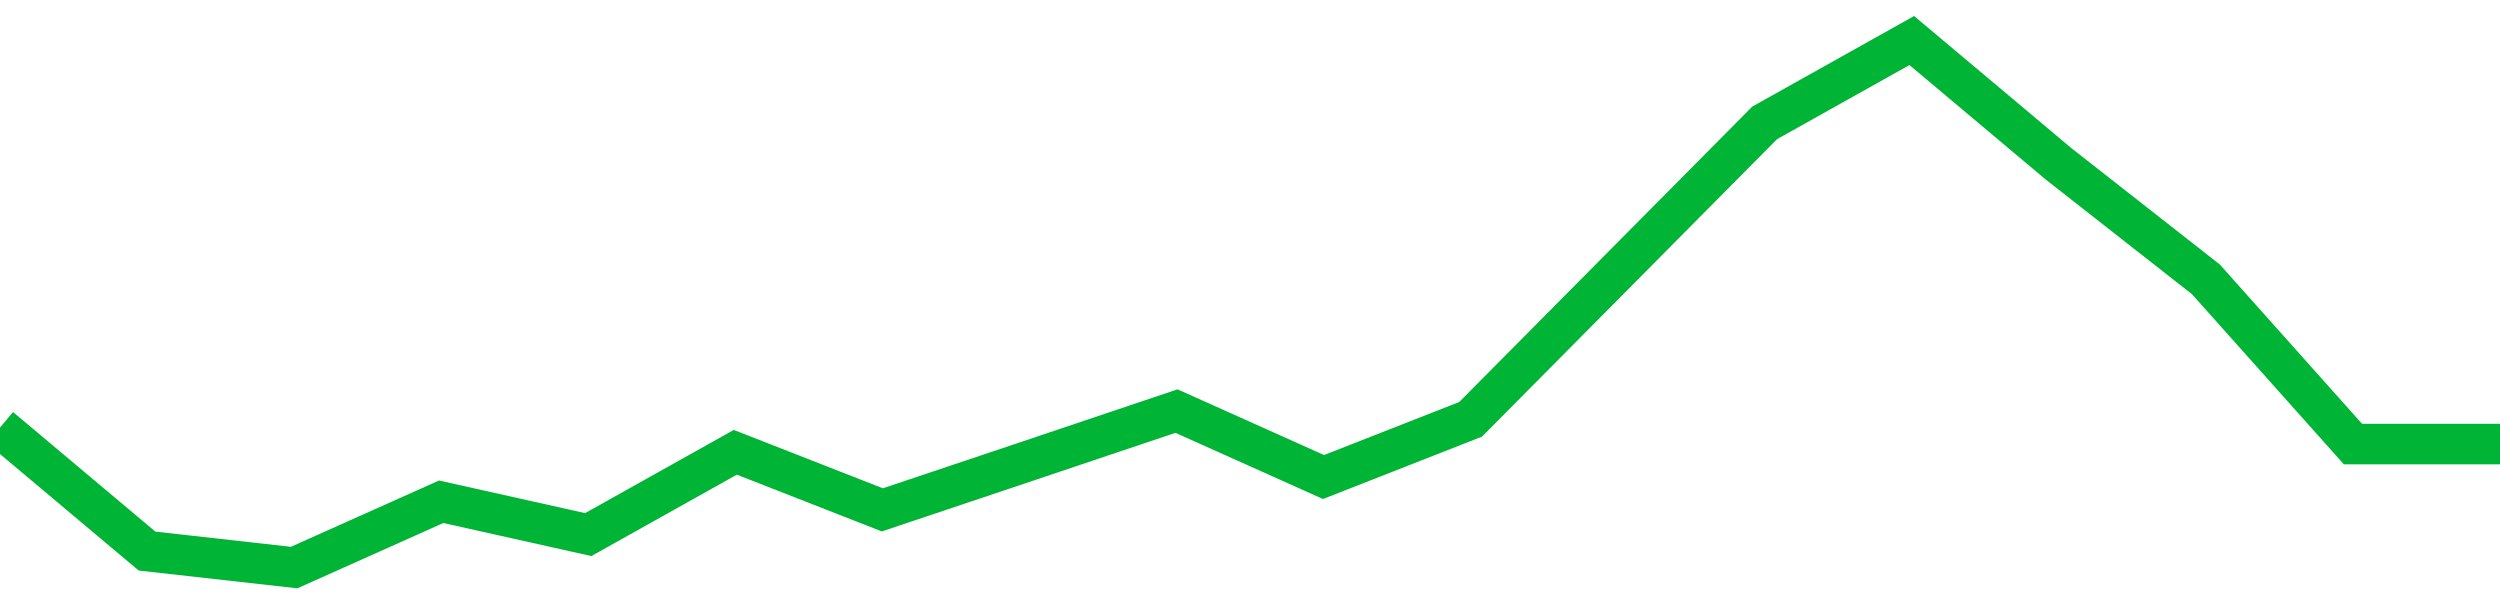 <!-- Generated with https://github.com/jxxe/sparkline/ --><svg viewBox="0 0 185 45" class="sparkline" xmlns="http://www.w3.org/2000/svg"><path class="sparkline--fill" d="M 0 31.64 L 0 31.64 L 10.882 40.78 L 21.765 42 L 32.647 37.13 L 43.529 39.56 L 54.412 33.47 L 65.294 37.73 L 76.176 34.08 L 87.059 30.42 L 97.941 35.3 L 108.824 31.03 L 119.706 20.06 L 130.588 9.09 L 141.471 3 L 152.353 12.14 L 163.235 20.67 L 174.118 32.86 L 185 32.86 V 45 L 0 45 Z" stroke="none" fill="none" ></path><path class="sparkline--line" d="M 0 31.64 L 0 31.64 L 10.882 40.78 L 21.765 42 L 32.647 37.13 L 43.529 39.56 L 54.412 33.47 L 65.294 37.73 L 76.176 34.08 L 87.059 30.42 L 97.941 35.3 L 108.824 31.03 L 119.706 20.06 L 130.588 9.09 L 141.471 3 L 152.353 12.14 L 163.235 20.67 L 174.118 32.86 L 185 32.86" fill="none" stroke-width="3" stroke="#00B436" ></path></svg>